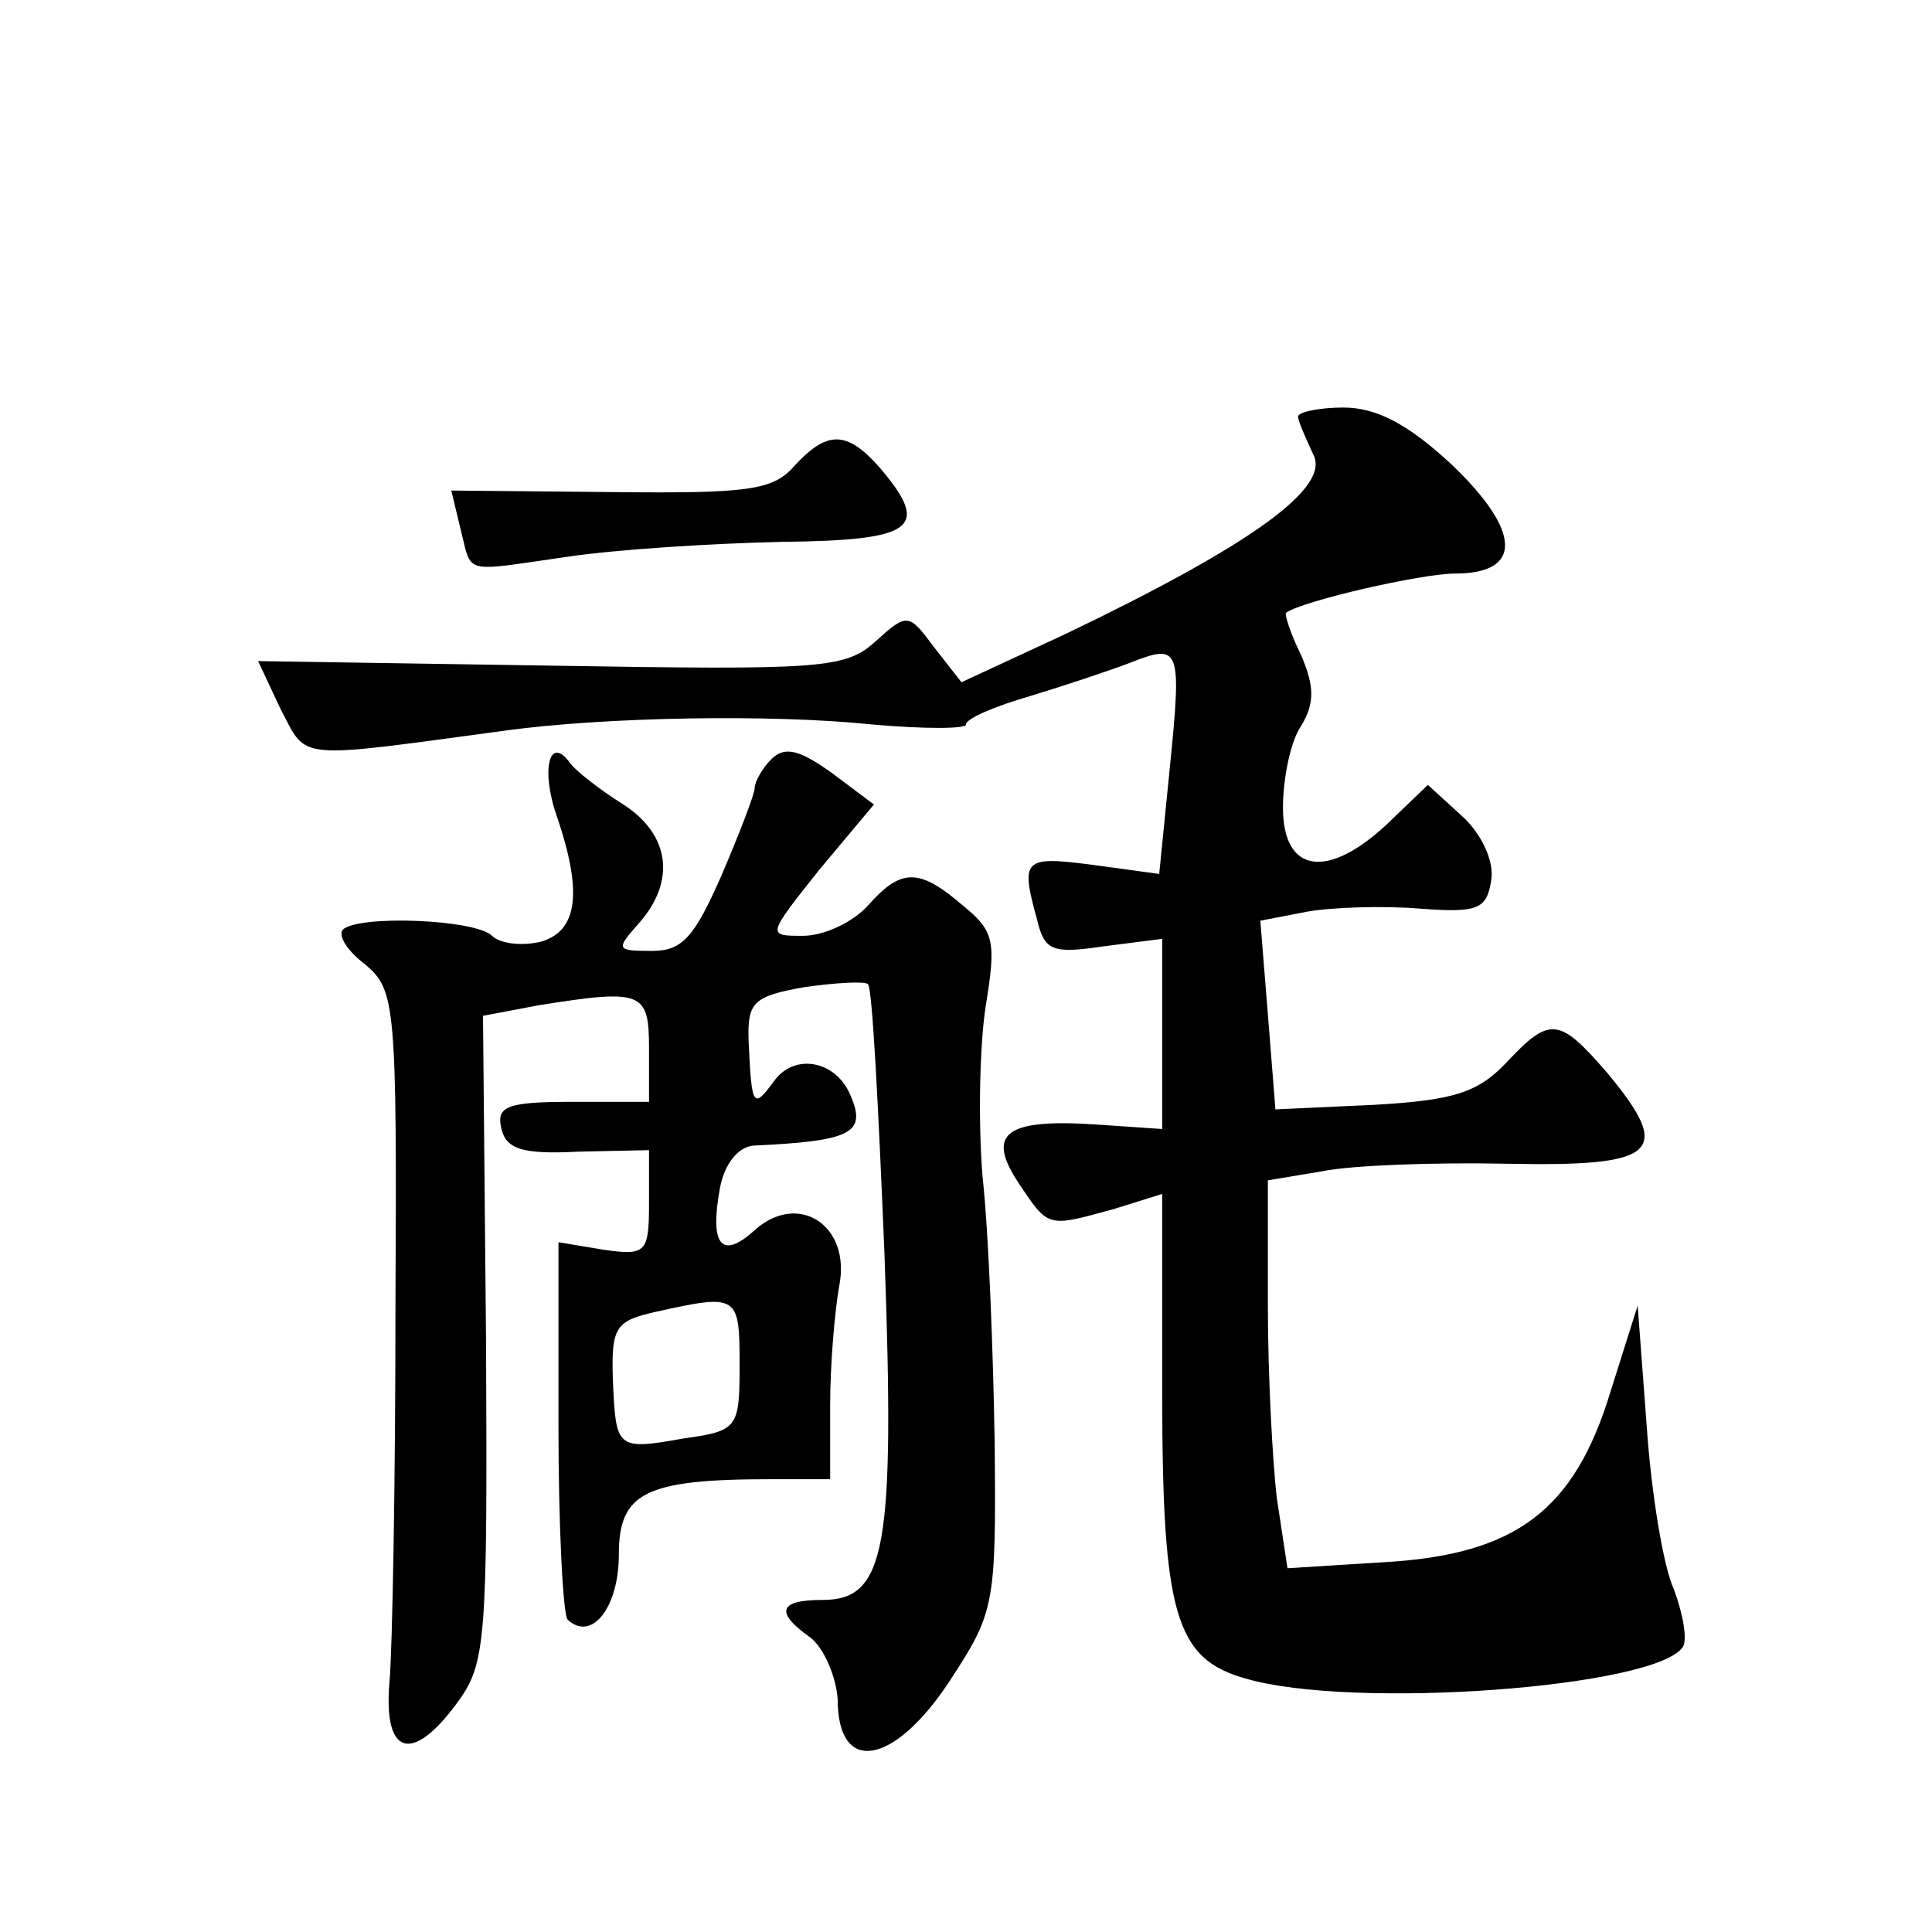 <?xml version="1.0" standalone="no"?>
<!DOCTYPE svg PUBLIC "-//W3C//DTD SVG 20010904//EN"
 "http://www.w3.org/TR/2001/REC-SVG-20010904/DTD/svg10.dtd">
<svg version="1.0" xmlns="http://www.w3.org/2000/svg"
 width="128pt" height="128pt" viewBox="0 0 128 128"
 preserveAspectRatio="xMidYMid meet">
<g transform="translate(0,128) scale(0.1,-0.1)"
fill="#0" stroke="none">
<path d="M860 1004 c0 -3 5 -14 10 -25 12 -22 -41 -60 -164 -119 l-69 -32 -18 23
c-17 23 -18 23 -39 4 -20 -18 -35 -19 -215 -16 l-194 3 15 -32 c18 -34 8 -33 149
-14 66 9 176 11 243 4 34 -3 62 -3 62 0 0 4 19 12 43 19 23 7 53 17 66 22 33 13
34 10 26 -70 l-7 -70 -44 6 c-46 6 -48 4 -37 -36 5 -21 10 -23 44 -18 l39 5 0 -63
0 -63 -44 3 c-60 4 -73 -6 -51 -39 20 -30 19 -29 63 -17 l32 10 0 -132 c0 -147
9 -176 55 -189 71 -21 273 -6 290 21 3 5 0 22 -6 38 -7 15 -15 64 -18 108 l-6 80
-18 -57 c-24 -79 -63 -108 -150 -113 l-64 -4 -7 46 c-3 25 -6 83 -6 128 l0 83 36
6 c19 4 75 6 122 5 100 -2 111 7 67 60 -32 37 -38 38 -67 7 -19 -20 -35 -25 -88
-28 l-65 -3 -5 63 -5 62 31 6 c17 3 51 4 75 2 39 -3 44 0 47 19 2 12 -6 30 -19
42 l-23 21 -26 -25 c-40 -38 -70 -34 -70 10 0 19 5 44 12 54 9 15 9 26 0 47 -7
14 -11 27 -10 28 11 8 90 26 112 26 45 0 44 28 -2 72 -29 27 -50 38 -72 38 -16
0 -30 -3 -30 -6z M526 971 c-14 -16 -31 -18 -122 -17 l-105 1 6 -25 c8 -31 0 -29
70 -19 33 5 97 9 143 10 88 1 99 9 65 49 -22 25 -35 25 -57 1z M511 777 c-6 -6
-11 -15 -11 -19 0 -4 -10 -30 -22 -58 -18 -41 -26 -50 -46 -50 -24 0 -24 1 -9 18
25 28 21 59 -10 79 -16 10 -31 22 -35 27 -14 20 -20 -4 -9 -35 17 -50 14 -76 -11
-83 -13 -3 -27 -1 -32 4 -11 11 -89 14 -99 4 -3 -4 3 -14 15 -23 20 -17 21 -26
20 -227 0 -115 -2 -227 -4 -249 -4 -48 15 -54 45 -13 19 26 20 40 19 241 l-2 214
37 7 c69 11 73 9 73 -29 l0 -35 -51 0 c-43 0 -50 -3 -47 -17 3 -14 13 -18 51 -16
l47 1 0 -35 c0 -33 -2 -35 -30 -31 l-30 5 0 -122 c0 -67 3 -124 6 -128 16 -15 34
8 34 43 0 41 17 50 101 50 l39 0 0 49 c0 27 3 62 6 79 8 40 -27 63 -56 37 -22 -20
-30 -10 -23 28 3 16 12 27 22 28 64 3 75 8 65 32 -9 24 -37 30 -51 11 -14 -19 -15
-18 -17 26 -1 26 3 30 37 36 21 3 40 4 42 2 3 -2 7 -83 11 -179 7 -195 1 -229 -41
-229 -29 0 -32 -8 -8 -25 9 -7 17 -26 18 -41 0 -50 37 -44 74 12 30 46 31 50 30
158 -1 61 -4 140 -8 176 -3 36 -2 87 2 113 7 43 6 50 -15 67 -29 25 -41 25 -63
0 -10 -11 -29 -20 -43 -20 -24 0 -24 0 11 44 l36 43 -28 21 c-21 15 -31 18 -40
9z m-21 -401 c0 -42 -1 -44 -37 -49 -45 -8 -45 -7 -47 40 -1 34 2 38 29 44 54 12
55 11 55 -35z"/>
</g>
</svg>
